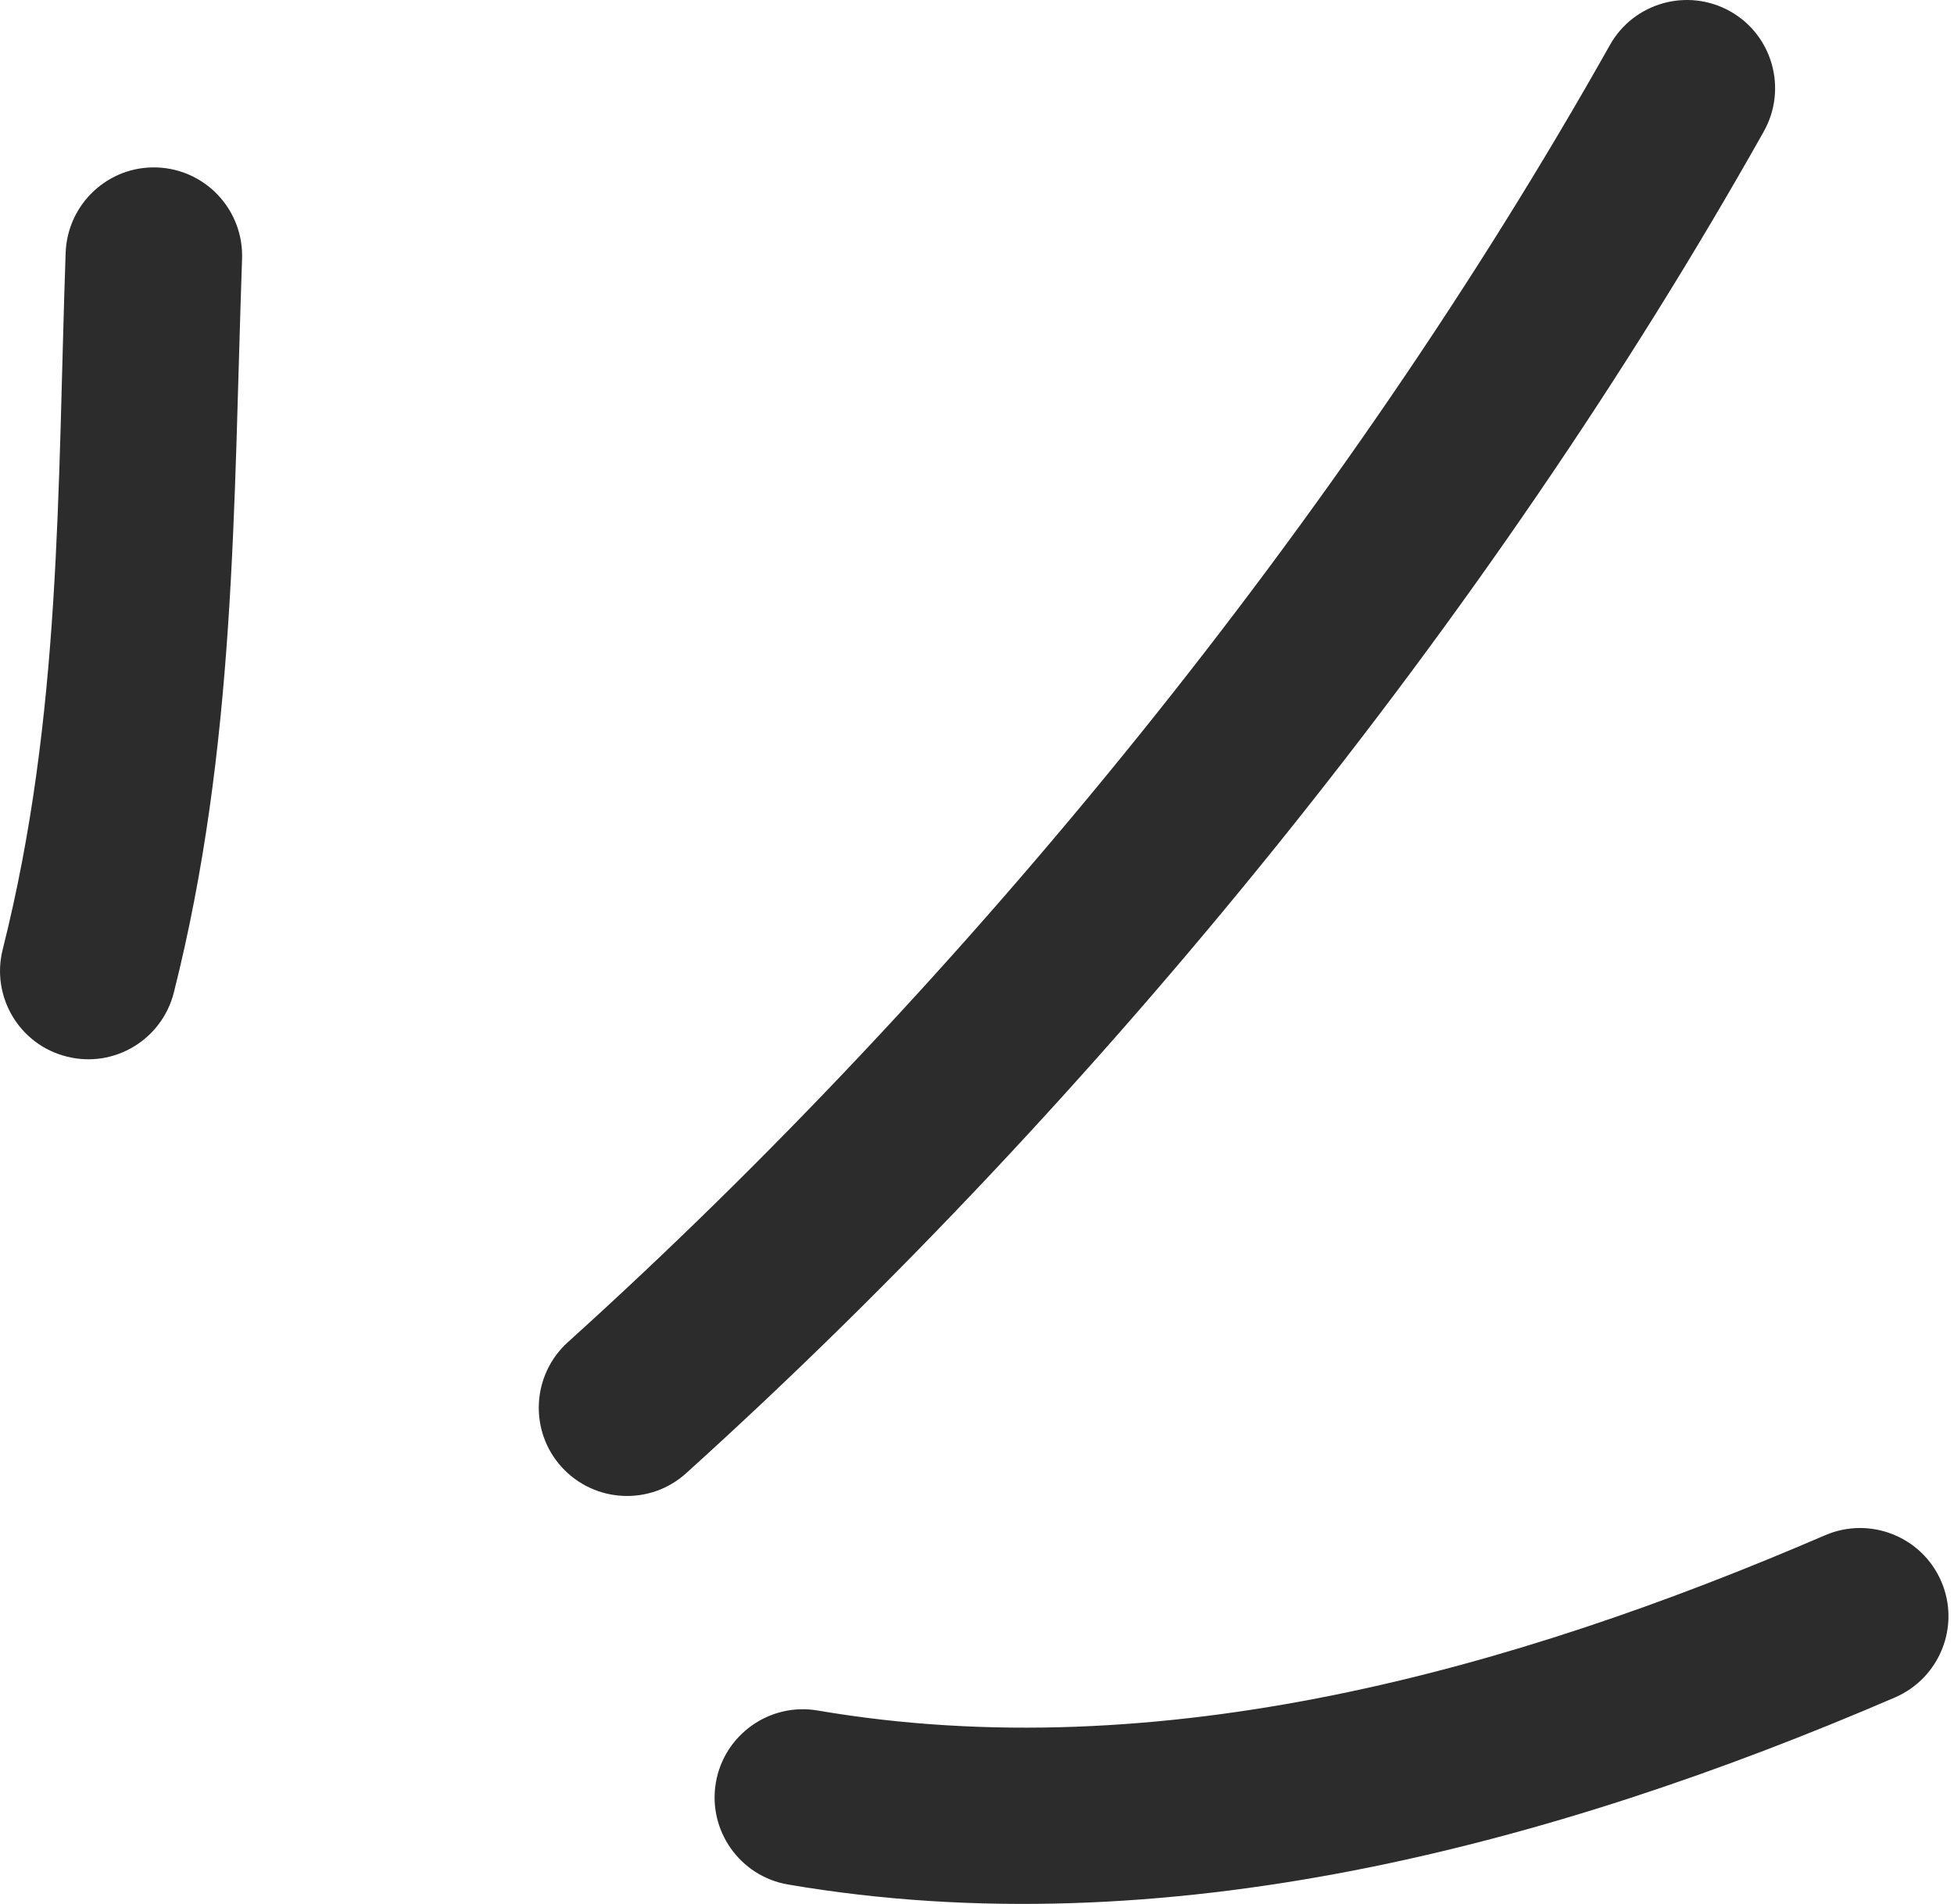 <?xml version="1.0" encoding="UTF-8"?> <svg xmlns="http://www.w3.org/2000/svg" width="273" height="266" viewBox="0 0 273 266" fill="none"> <path fill-rule="evenodd" clip-rule="evenodd" d="M24.29 138.659C32.961 104.266 32.6 71.095 33.819 36.165C34.056 29.344 28.73 23.64 21.929 23.395C15.123 23.15 9.412 28.501 9.171 35.323C8.016 68.444 8.609 99.972 0.379 132.641C-1.287 139.249 2.722 145.972 9.322 147.613C15.917 149.296 22.628 145.266 24.29 138.659Z" fill="#2C2C2C"></path> <path fill-rule="evenodd" clip-rule="evenodd" d="M95.867 205.825C153.64 153.634 208.179 86.381 246.422 18.375C249.758 12.434 247.652 4.9 241.72 1.577C235.787 -1.745 228.262 0.348 224.927 6.289C187.946 72.041 135.199 137.086 79.335 187.521C74.286 192.095 73.891 199.902 78.453 204.943C83.015 209.984 90.817 210.399 95.867 205.825Z" fill="#2C2C2C"></path> <path fill-rule="evenodd" clip-rule="evenodd" d="M110.09 263.286C162.599 272.265 216.859 257.785 264.773 237.144C271.024 234.426 273.911 227.168 271.222 220.946C268.529 214.683 261.267 211.804 255.016 214.481C211.379 233.297 162.071 247.149 114.247 238.979C107.538 237.83 101.161 242.355 100.017 249.048C98.868 255.741 103.385 262.138 110.09 263.286Z" fill="#2C2C2C"></path> </svg> 